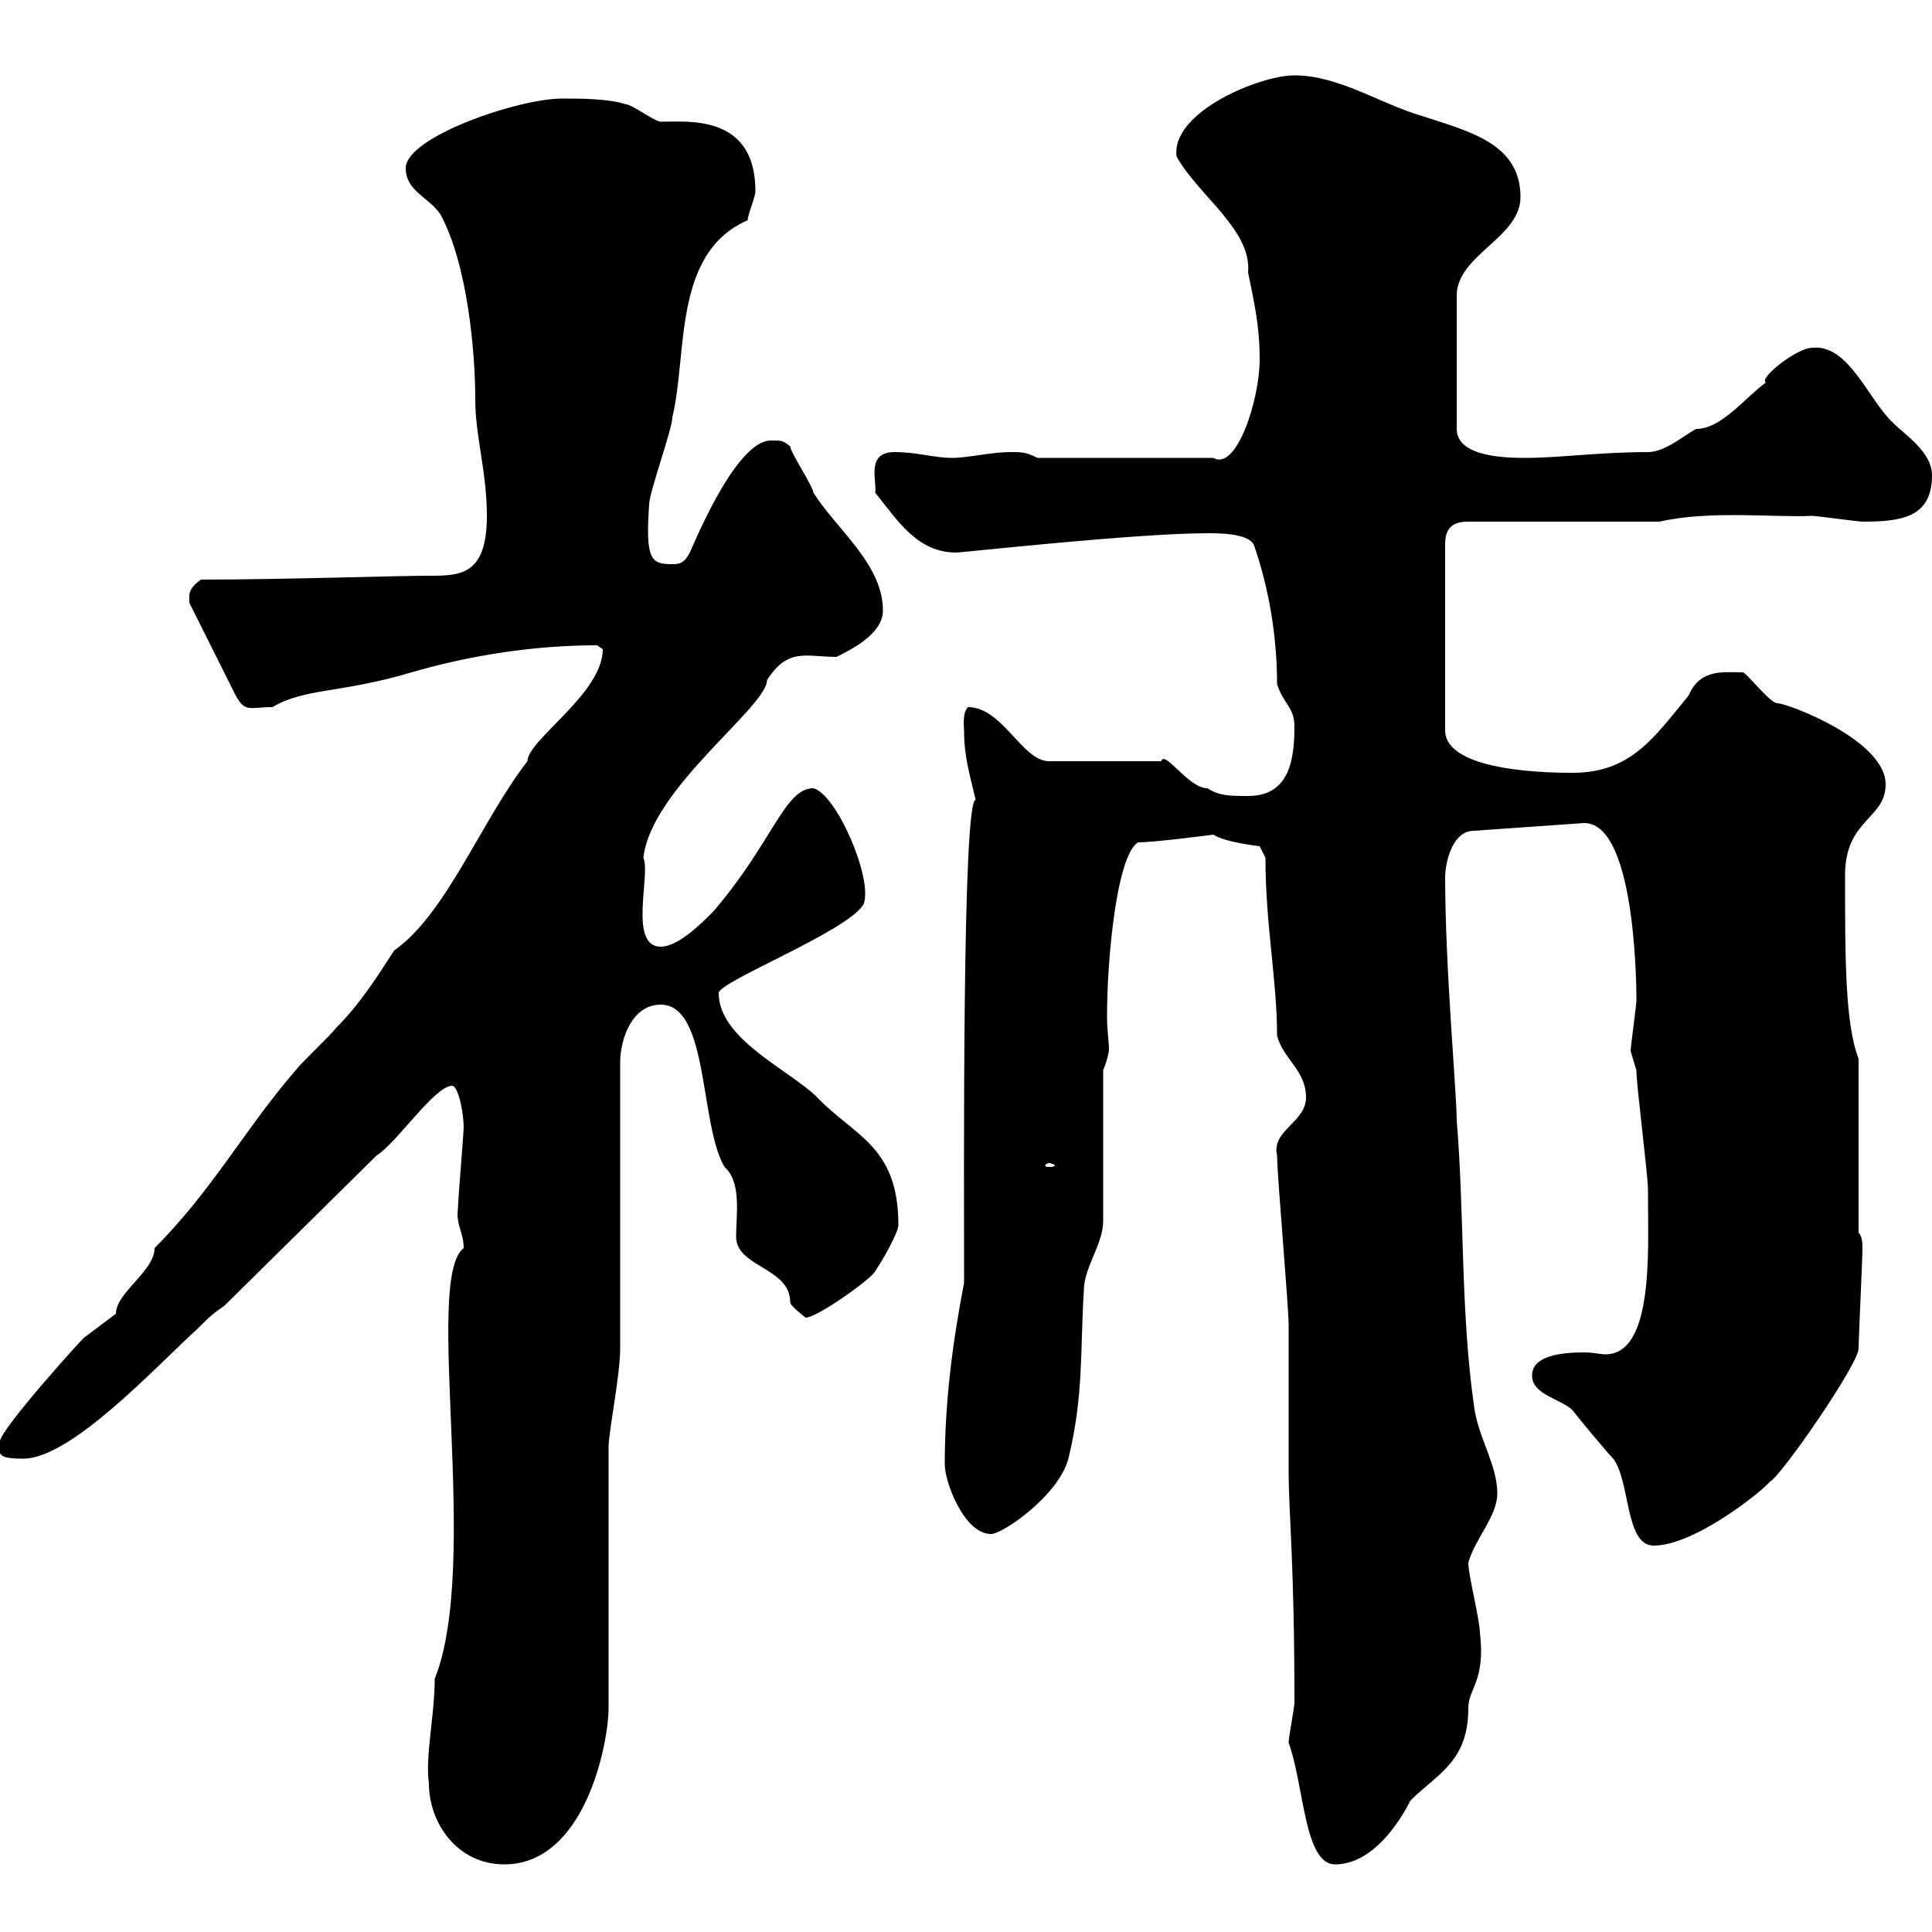 <svg xmlns="http://www.w3.org/2000/svg" xmlns:xlink="http://www.w3.org/1999/xlink" width="300" height="300"><path d="M66.60 276.90C66.60 283.20 71.10 289.50 78.30 289.50C90.90 289.50 94.50 270.60 94.50 265.20C94.50 258.90 94.50 231 94.50 224.70C94.50 222.30 96.30 213.60 96.30 209.40C96.30 202.80 96.30 171.60 96.30 165C96.30 161.40 98.10 156 102.60 156C110.10 156 108.60 174.60 112.50 181.20C115.20 183.60 114.30 188.70 114.30 192C114.30 196.80 122.70 196.80 122.70 202.20C122.70 202.80 125.10 204.60 125.10 204.60C126.90 204.60 135.30 198.60 135.90 197.40C137.10 195.60 139.50 191.40 139.50 190.20C139.50 177.90 132.60 176.40 126.90 170.40C122.70 166.20 111.60 161.40 111.60 154.20C111.60 152.40 131.70 144.60 134.10 140.40C135.60 136.50 129.90 123.30 126.30 122.40C121.80 122.40 120 130.80 110.70 141.60C108.90 143.40 105.30 147 102.60 147C97.50 147 101.10 135.60 99.90 133.20C101.10 122.40 119.10 109.80 119.10 105.60C122.40 100.50 125.10 102 129.90 102C132.30 100.80 137.10 98.40 137.10 94.80C137.10 87.60 129.90 82.20 126.30 76.50C126.30 75.60 122.70 70.20 122.70 69.30C121.50 68.40 121.50 68.40 119.70 68.40C114 68.40 107.10 86.10 107.10 85.80C106.20 87.60 105.30 87.60 104.40 87.60C101.10 87.60 100.20 87 100.80 78.30C100.80 76.50 104.40 66.60 104.40 64.80C106.80 54.90 104.40 39.30 116.10 34.20C116.10 33.30 117.30 30.60 117.30 29.70C117.30 17.70 106.80 18.90 102.60 18.90C101.70 18.90 98.10 16.20 97.20 16.20C94.50 15.30 90 15.30 87.30 15.30C80.40 15.30 63 21.30 63 26.10C63 29.70 66.60 30.60 68.40 33.30C72.60 41.10 73.80 54.60 73.80 62.10C73.80 67.80 75.60 73.20 75.60 80.10C75.60 89.40 71.40 89.40 66.60 89.40C61.50 89.40 43.80 90 31.20 90C29.10 91.50 29.40 92.40 29.40 93.60L36.60 108C38.10 110.70 38.70 109.80 42.30 109.80C47.40 106.80 52.80 107.70 63.90 104.40C73.20 101.70 83.10 100.20 92.70 100.20C92.70 100.20 93.60 100.80 93.60 100.80C93.60 107.70 81.90 114.90 81.90 118.20C74.70 127.50 69.30 141.90 61.20 147.60C58.50 151.80 55.80 156 52.20 159.60C51.30 160.80 46.80 165 45.90 166.20C38.10 175.20 33 184.80 24 193.80C24 197.40 18 200.70 18 204C18 204 13.20 207.60 13.20 207.60C13.50 207 0 222 0 223.80C0 225.60-0.90 226.50 3.60 226.50C11.10 226.50 24.30 212.10 30.60 206.40C32.40 204.60 33 204 34.80 202.80L58.50 179.40C61.50 177.60 67.50 168.60 70.20 168.60C71.10 168.60 72 172.50 72 175.20C72 175.80 71.10 186.60 71.10 187.80C70.80 190.20 72 191.40 72 193.80C65.70 198.60 74.70 242.70 67.50 260.70C67.50 266.40 66 272.70 66.60 276.90ZM200.10 270.60C202.50 277.20 202.50 289.50 207.30 289.50C213 289.50 217.20 283.20 219 279.60C223.20 275.40 228 273.60 228 265.20C228 262.20 230.70 261 229.80 253.50C229.80 251.70 228 244.50 228 242.70C228.90 239.10 232.50 235.50 232.50 231.90C232.50 227.40 229.50 223.20 228.90 218.40C226.80 204 227.40 188.40 226.20 174C226.20 169.80 224.40 150.30 224.40 136.20C224.40 134.40 225.30 129 228.90 129L246 127.80C254.40 127.80 254.10 156 254.10 155.40C254.10 156 253.20 162.60 253.20 163.20C253.20 163.20 254.10 166.20 254.10 166.20C254.10 168.60 255.90 182.40 255.90 184.80C255.90 186 255.90 186 255.90 186C255.90 194.10 256.80 210.30 249.30 210.30C248.40 210.30 247.50 210 246 210C242.10 210 237.90 210.60 237.90 213.60C237.90 216.60 242.40 217.20 244.20 219C245.10 220.20 249.60 225.60 250.50 226.50C253.20 230.10 252.30 240 256.80 240C263.10 240 273.60 231.60 274.80 230.10C276.60 229.20 288.60 211.80 288.60 209.40C288.60 207.90 289.20 195.60 289.20 193.80C289.20 193.20 289.20 192 288.60 191.40L288.60 164.40C286.50 159 286.50 148.80 286.50 135.90C286.50 127.20 292.80 127.20 292.80 121.80C292.80 114.90 277.50 109.20 276 109.20C274.80 109.20 271.20 104.40 270.60 104.40C267.60 104.40 264 103.80 262.20 108C256.80 114.60 253.20 120 244.20 120C241.50 120 224.40 120 224.40 113.40L224.40 84.60C224.40 82.20 225.30 81 228 81L257.70 81C265.50 79.20 275.70 80.40 281.40 80.10C282 80.10 288.60 81 289.20 81C295.20 81 300 80.40 300 73.80C300 70.20 295.80 67.50 294 65.70C290.10 62.10 287.10 53.40 281.40 54C279 54 273 58.80 274.20 59.40C270.90 61.80 267.30 66.60 263.40 66.60C261.60 67.50 258.60 70.20 255.90 70.20C248.40 70.20 242.10 71.10 237 71.10C234.30 71.10 226.20 71.10 226.20 66.60L226.20 45.90C226.20 39.60 236.10 36.90 236.10 30.60C236.10 22.20 228 20.40 220.80 18C214.50 16.20 207.90 11.70 201 11.70C195.60 11.70 181.80 17.40 182.70 24.30C186 30.30 194.40 35.70 193.80 42.30C194.70 46.80 195.60 50.40 195.60 55.80C195.60 62.10 192 73.20 188.40 71.10L161.10 71.10C159.30 70.20 158.70 70.20 156.90 70.20C153.90 70.20 150.30 71.10 147.90 71.10C144.90 71.10 142.50 70.20 138.90 70.20C134.40 70.20 136.20 74.70 135.90 76.50C139.50 81 142.50 85.80 148.50 85.80C149.40 85.80 176.40 82.80 187.50 82.80C189.30 82.80 193.80 82.80 194.70 84.60C197.10 91.50 198.30 99 198.30 106.20C199.20 109.20 201 109.80 201 112.80C201 118.20 200.10 123.60 193.80 123.60C191.10 123.60 189.30 123.60 187.50 122.40C184.50 122.40 180.90 116.40 180.30 118.20L162.90 118.20C158.70 118.20 155.70 109.80 150.30 109.80C149.40 110.70 149.70 113.10 149.70 113.40C149.70 117.60 150.60 120.30 151.50 124.20C149.40 124.20 149.70 182.70 149.70 199.20C147.90 208.50 146.70 217.80 146.70 227.40C146.70 230.10 149.70 238.20 153.90 238.20C155.70 238.20 164.40 232.20 165.90 226.50C168.30 216.60 167.70 210 168.30 200.40C168.30 196.80 171.30 193.20 171.30 189.60L171.30 166.20C171.90 164.70 172.20 163.50 172.20 162.90C172.20 161.70 171.90 160.20 171.90 157.80C171.90 148.80 173.40 132.90 176.70 130.80C179.40 130.80 188.40 129.60 188.40 129.60C190.20 130.80 195.60 131.40 195.60 131.40L196.50 133.20C196.50 143.70 198.30 152.10 198.30 160.80C199.20 164.40 202.80 166.20 202.80 170.40C202.80 174.30 197.40 175.50 198.30 179.40C198.30 182.40 200.10 202.80 200.10 205.80C200.10 207.60 200.10 226.50 200.10 228.30C200.10 235.20 201 242.40 201 264.30C201 265.20 200.10 269.70 200.10 270.60ZM162.90 180.60C163.20 180.60 163.80 180.90 163.80 180.90C163.80 181.20 163.20 181.20 162.90 181.20C162.60 181.20 162.30 181.20 162.30 180.90C162.30 180.90 162.60 180.60 162.90 180.60Z"/></svg>
